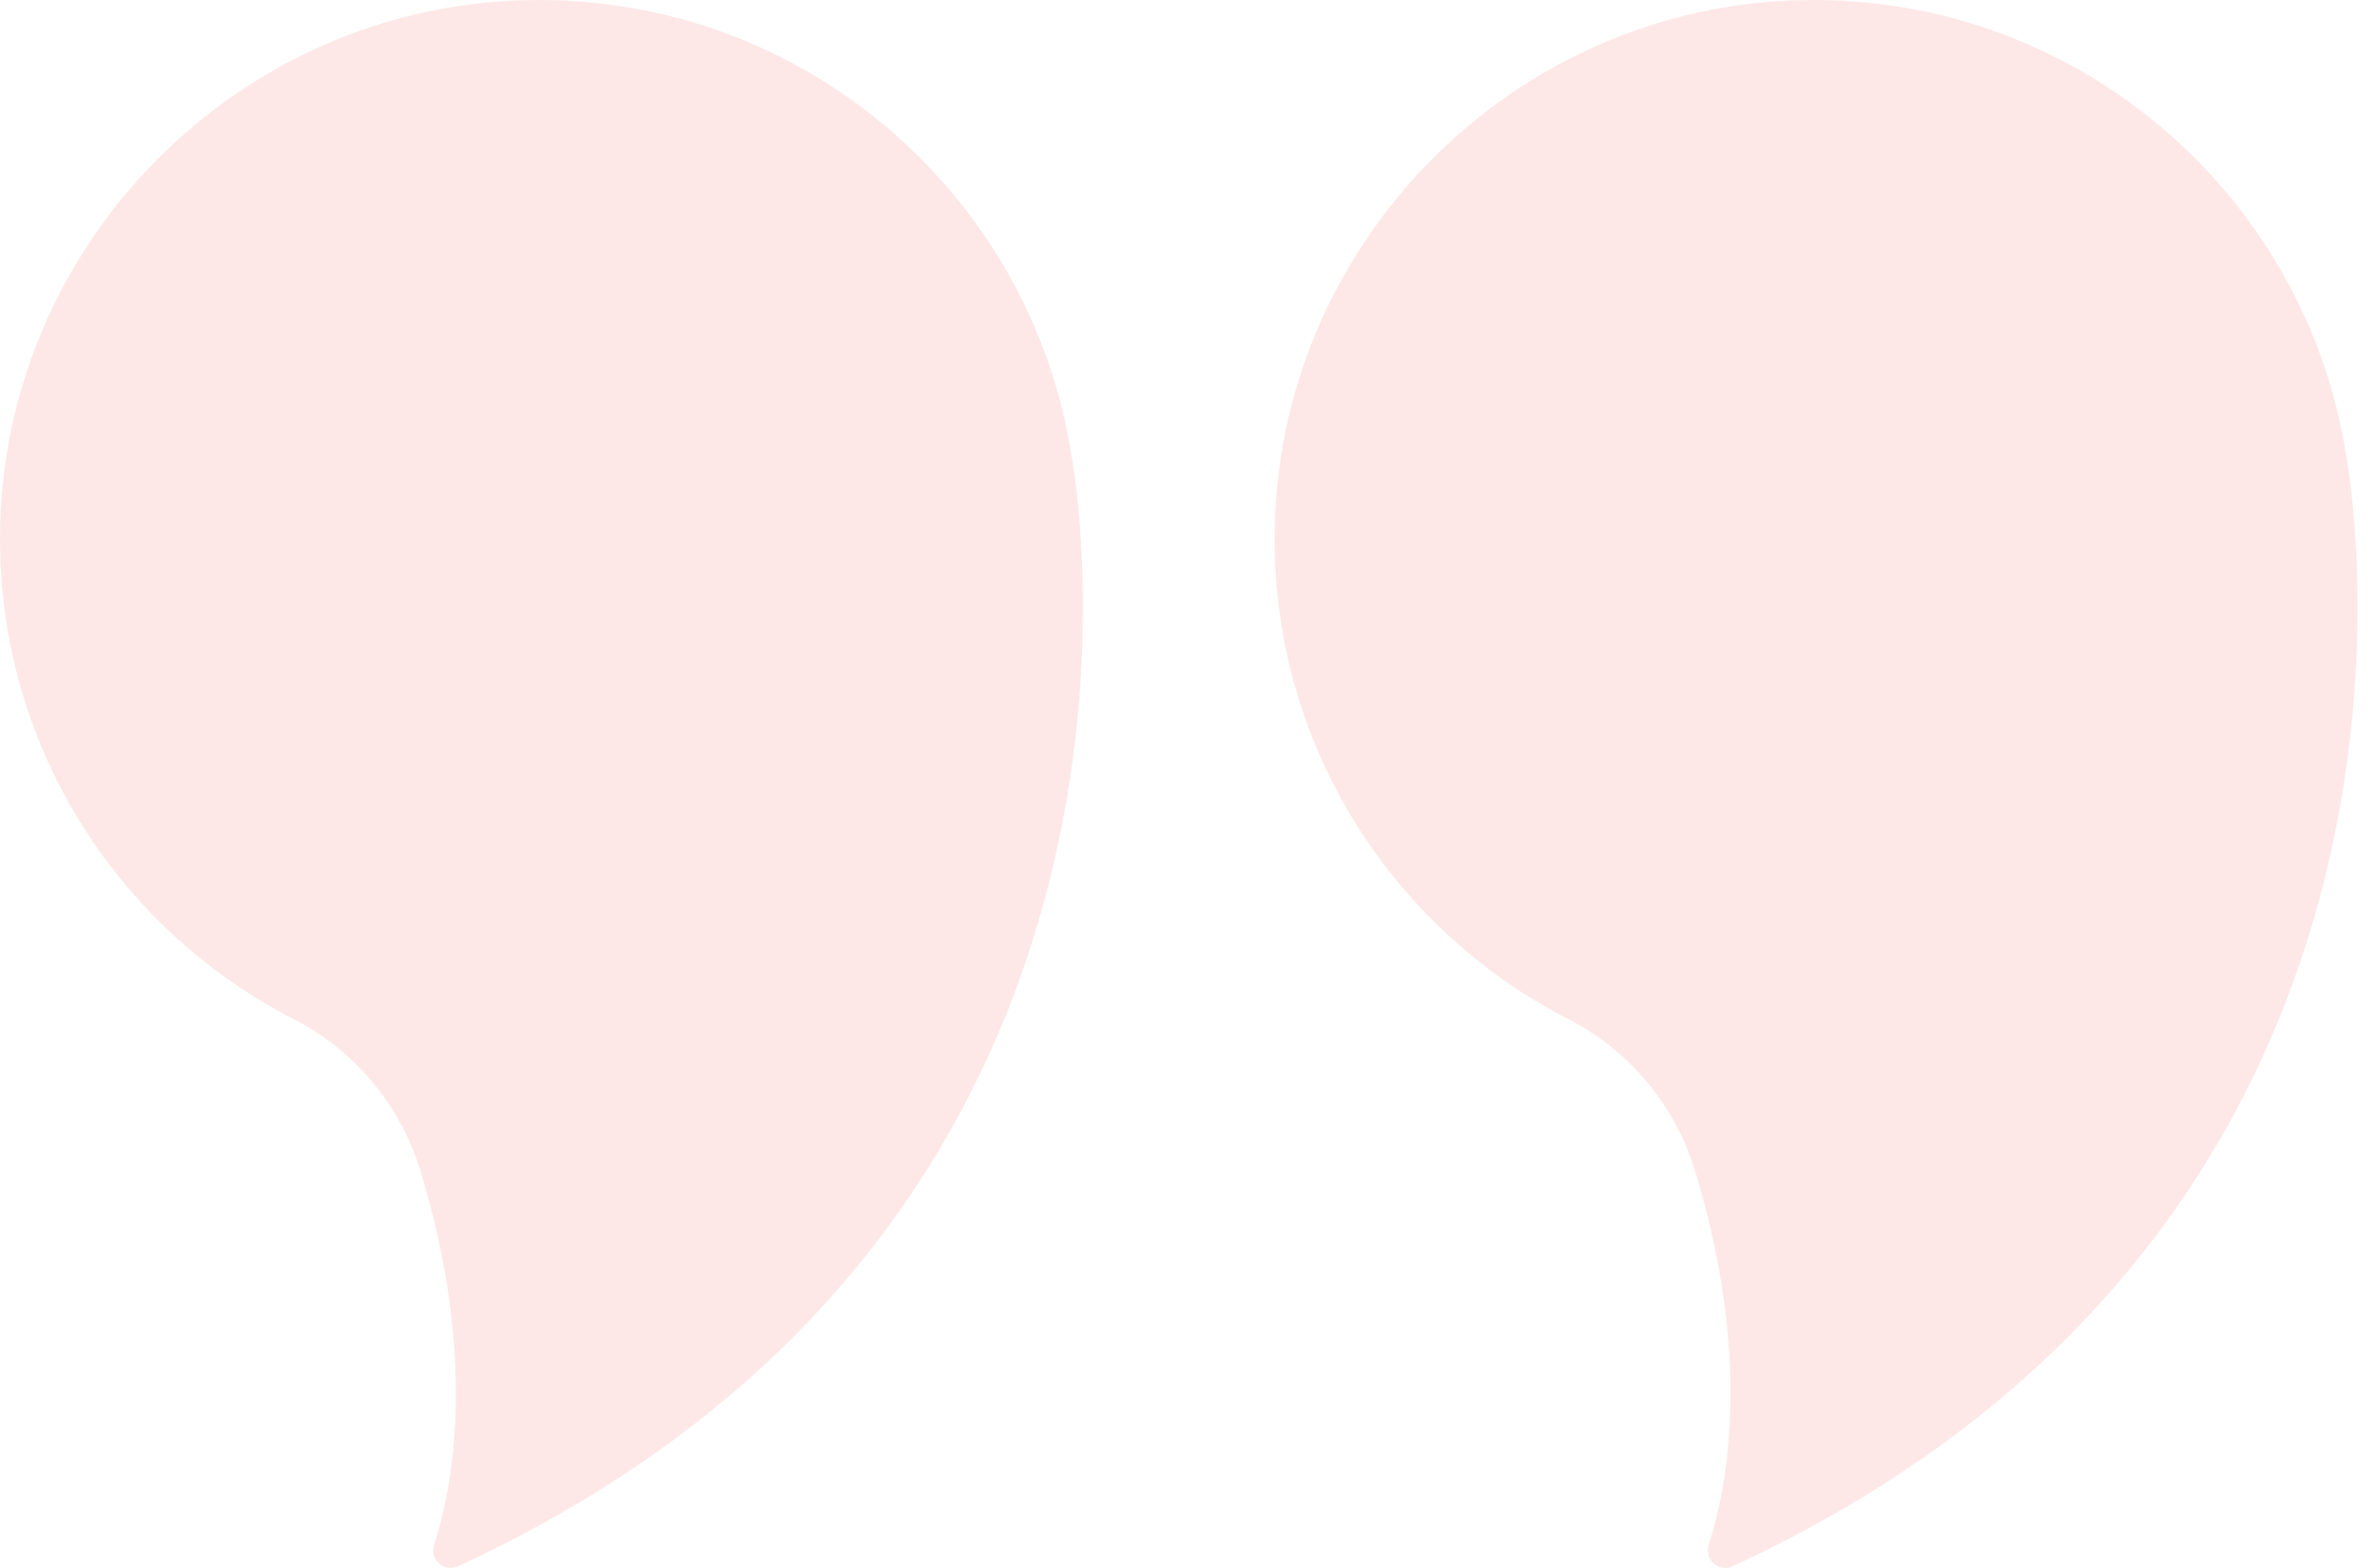 <?xml version="1.0" encoding="UTF-8"?> <svg xmlns="http://www.w3.org/2000/svg" width="47" height="31" viewBox="0 0 47 31" fill="none"><path d="M46.389 9.002C45.585 3.851 41.093 -0.078 35.699 0.001C29.901 0.087 25.202 4.86 25.203 10.66C25.204 14.798 27.564 18.385 31.01 20.149C32.215 20.766 33.119 21.849 33.514 23.143C34.638 26.826 34.167 29.363 33.786 30.549C33.694 30.835 33.986 31.093 34.259 30.967C49.299 24.015 46.389 9.006 46.389 9.002Z" fill="#E61612" fill-opacity="0.1"></path><path d="M21.185 9.002C20.382 3.851 15.89 -0.078 10.496 0.001C4.697 0.087 -0.001 4.86 3.06638e-07 10.66C0.001 14.798 2.36 18.385 5.807 20.149C7.012 20.766 7.916 21.849 8.311 23.143C9.435 26.826 8.964 29.363 8.583 30.549C8.491 30.835 8.783 31.093 9.056 30.967C24.096 24.015 21.186 9.006 21.185 9.002Z" fill="#E61612" fill-opacity="0.1"></path></svg> 